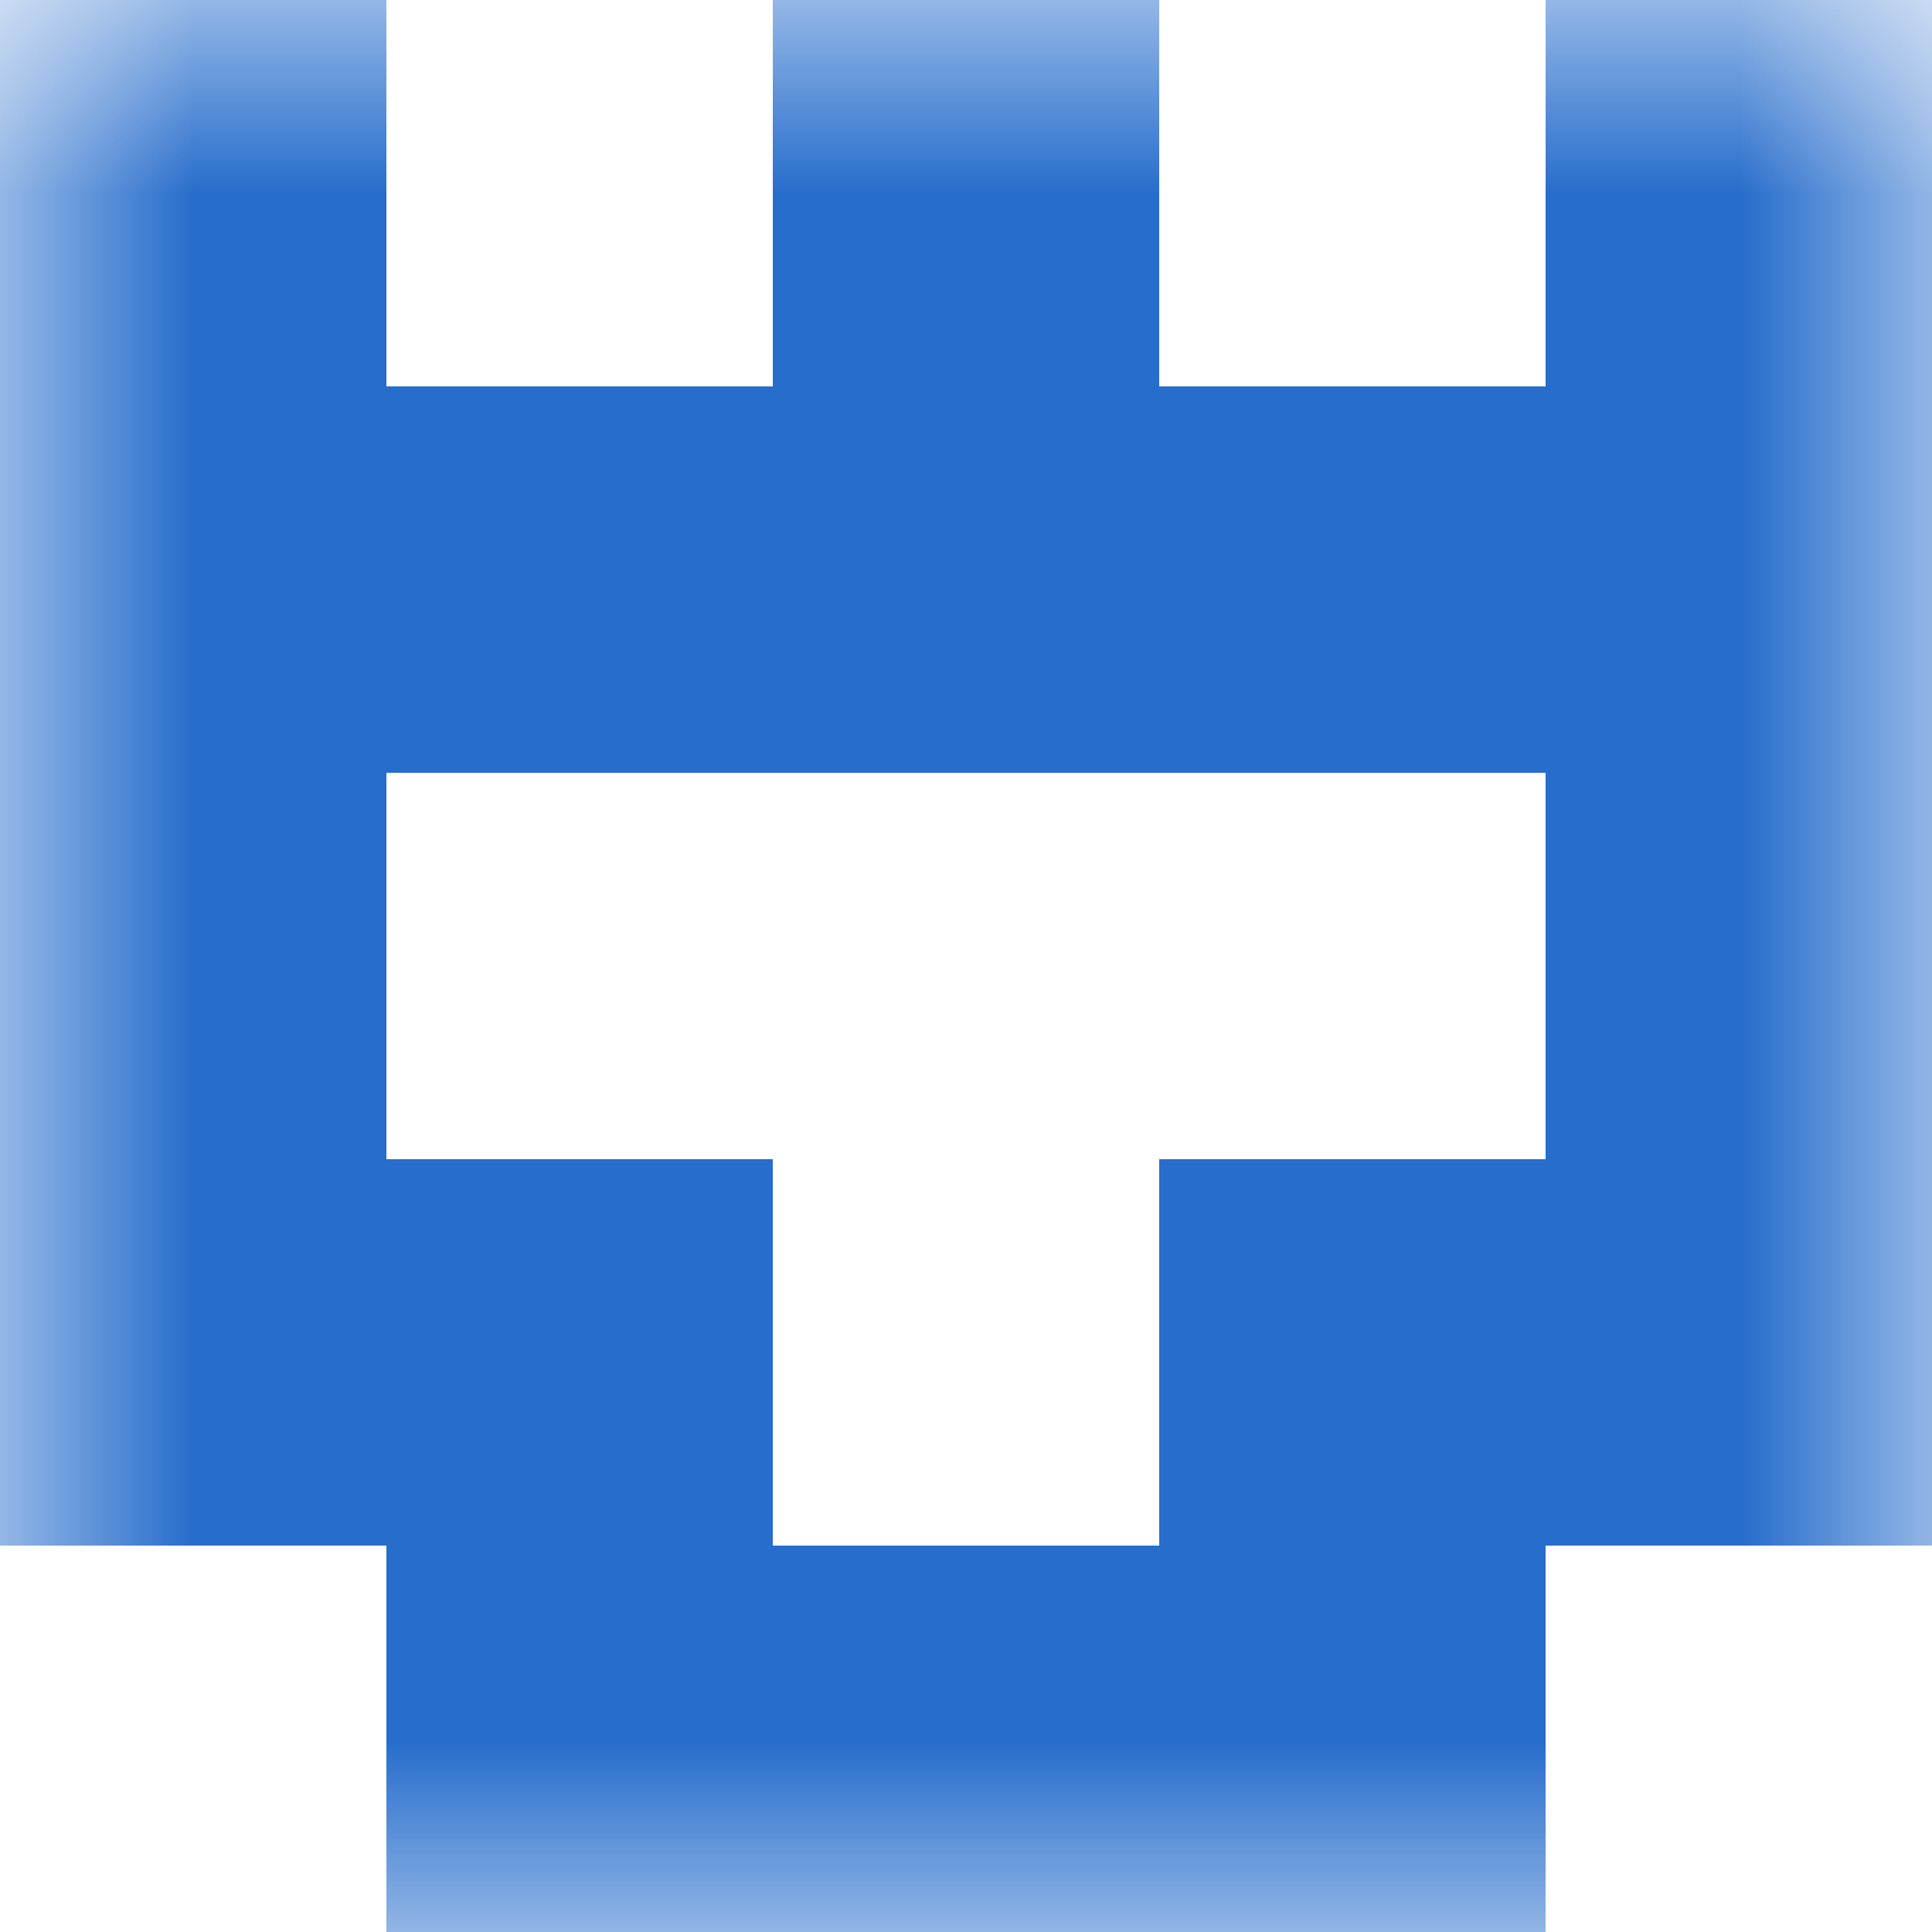 <svg xmlns="http://www.w3.org/2000/svg" viewBox="0 0 5 5" fill="none" shape-rendering="crispEdges"><mask id="viewboxMask"><rect width="5" height="5" rx="0" ry="0" x="0" y="0" fill="#fff" /></mask><g mask="url(#viewboxMask)"><path d="M0 0h1v1H0V0ZM4 0h1v1H4V0ZM3 0H2v1h1V0Z" fill="#276dcc"/><path fill="#276dcc" d="M0 1h5v1H0z"/><path d="M1 2H0v1h1V2ZM5 2H4v1h1V2Z" fill="#276dcc"/><path d="M2 3H0v1h2V3ZM5 3H3v1h2V3Z" fill="#276dcc"/><path fill="#276dcc" d="M1 4h3v1H1z"/></g></svg>